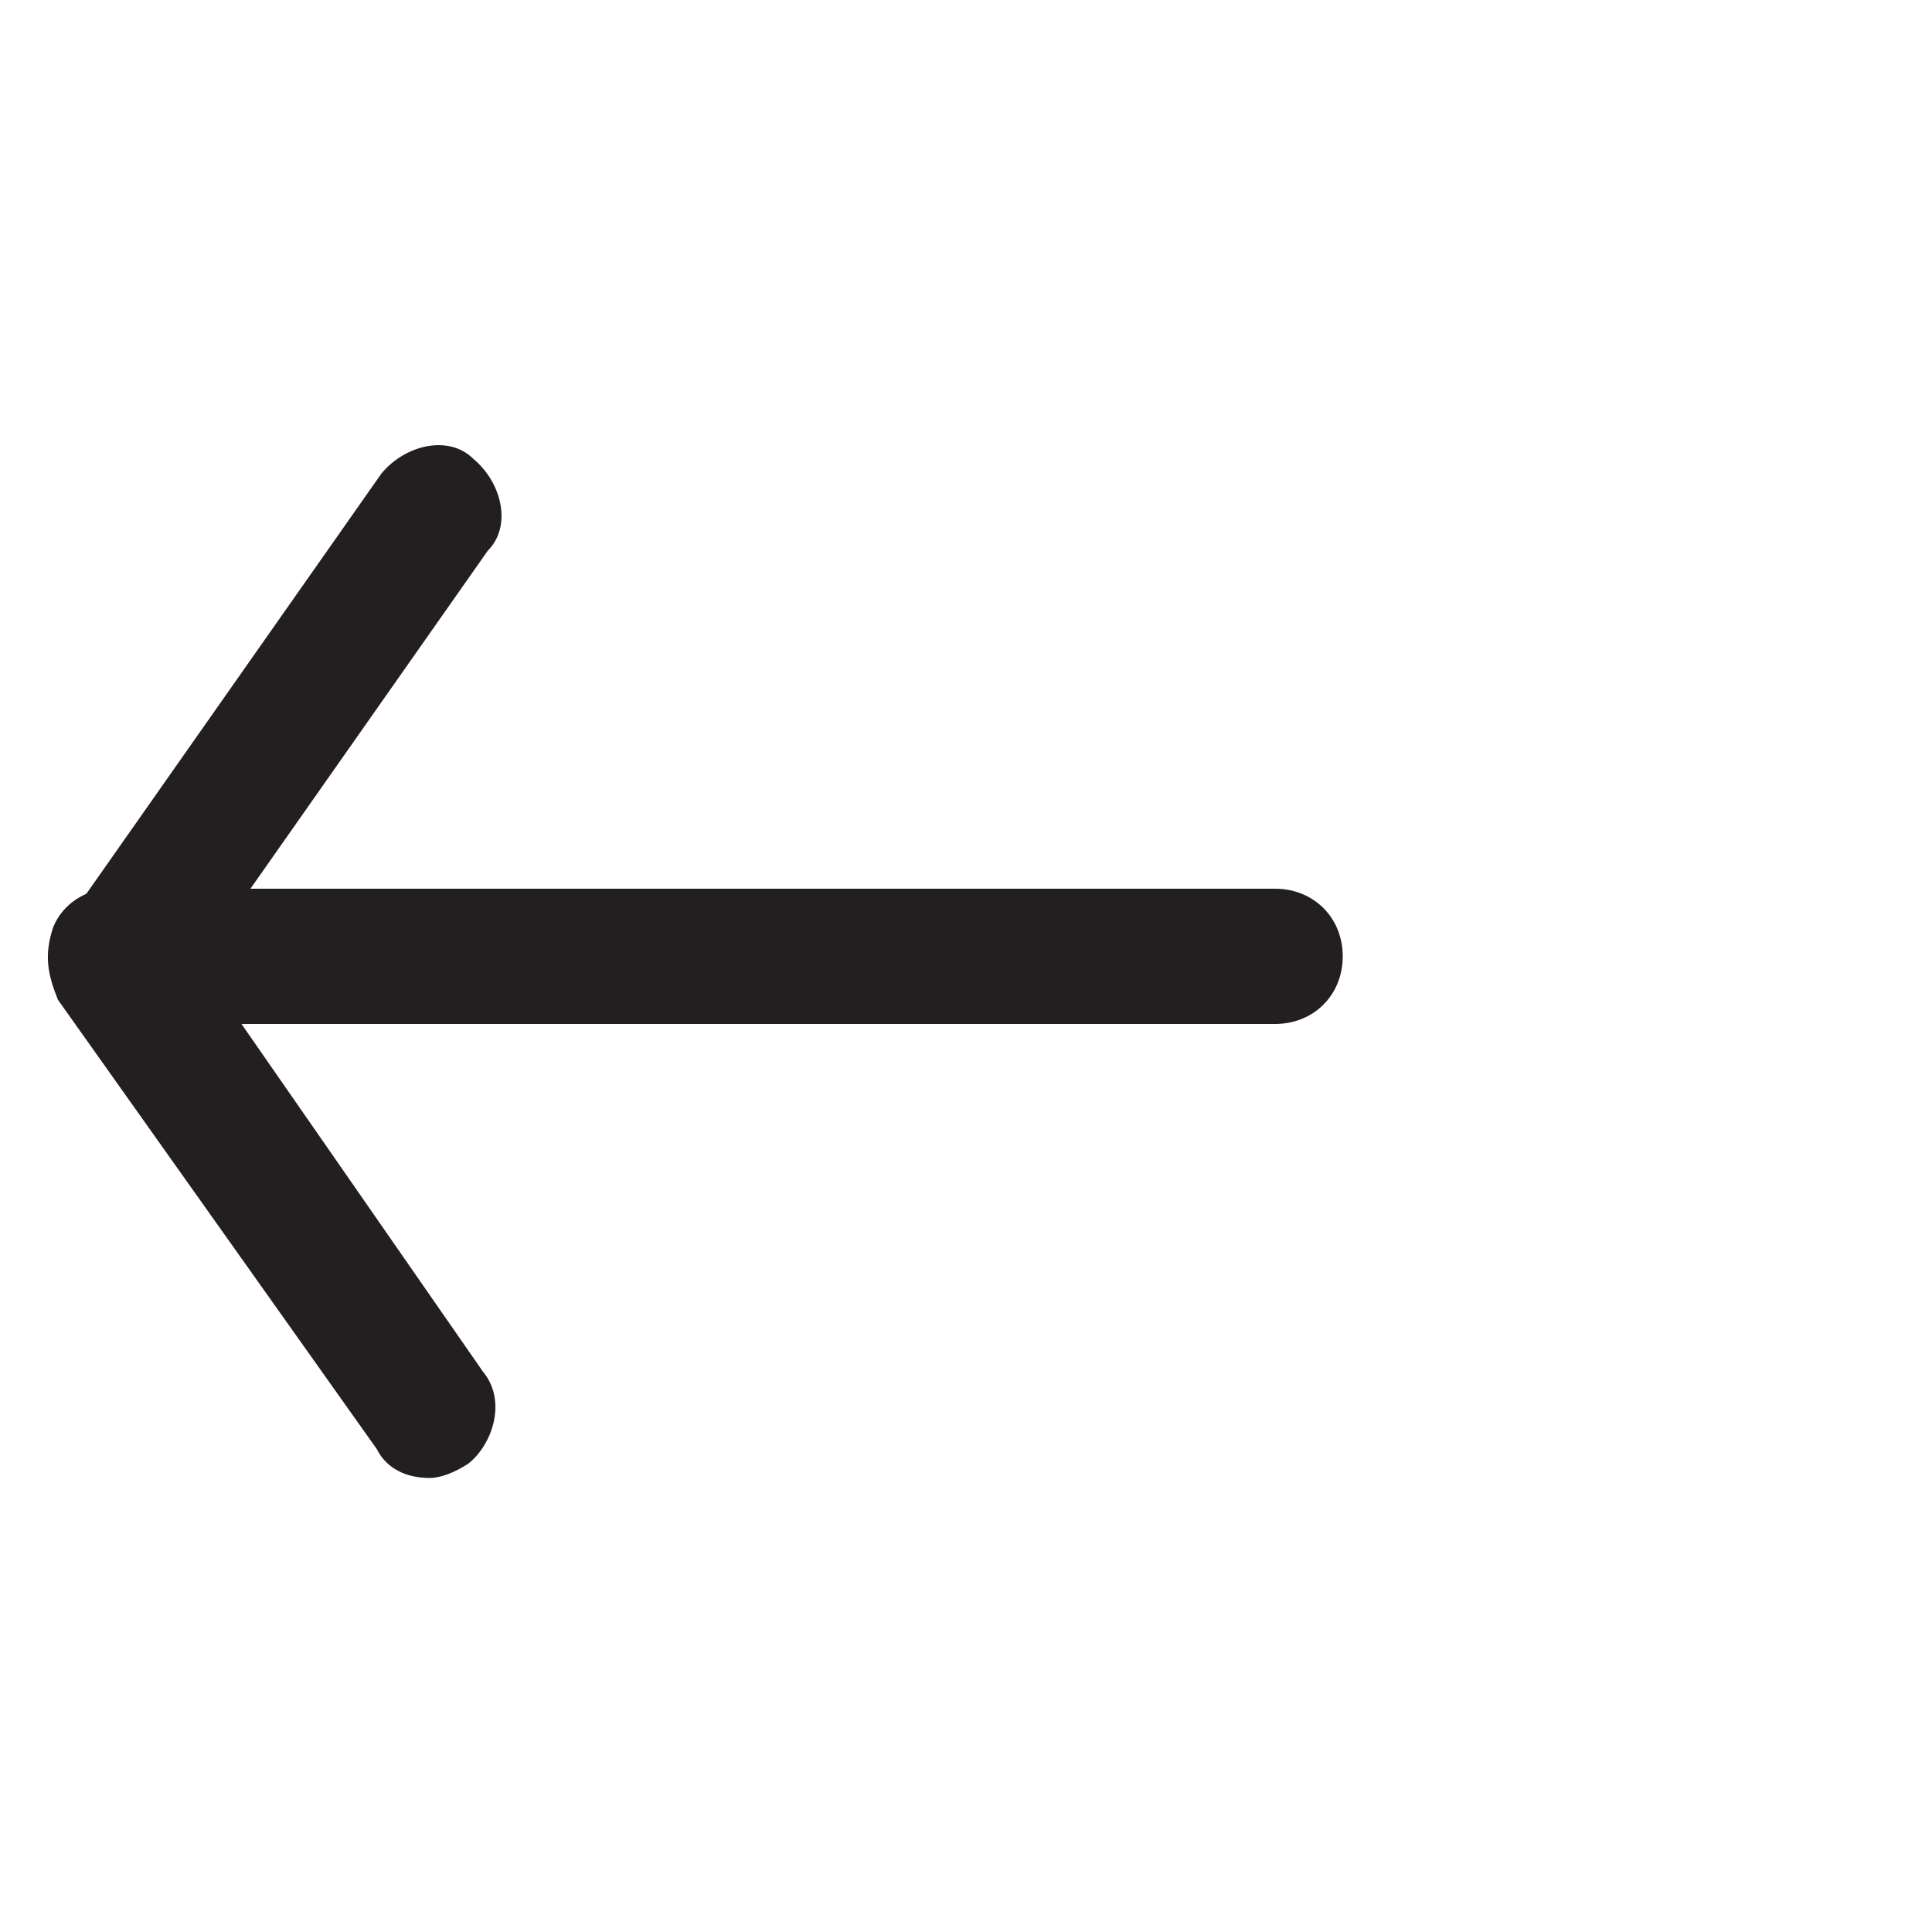 <?xml version="1.0" encoding="utf-8"?>
<!-- Generator: Adobe Illustrator 21.1.0, SVG Export Plug-In . SVG Version: 6.00 Build 0)  -->
<svg version="1.1" id="レイヤー_1" xmlns="http://www.w3.org/2000/svg" xmlns:xlink="http://www.w3.org/1999/xlink" x="0px"
	 y="0px" viewBox="0 0 40 40" style="enable-background:new 0 0 40 40;" xml:space="preserve">
<style type="text/css">
	.st0{fill:#231F20;}
</style>
<title>アートボード 1</title>
<g>
	<path class="st0" d="M8.9,30.6c-0.5,0-0.9-0.2-1.1-0.6l-6.6-9.3c-0.2-0.5-0.3-0.9-0.1-1.5c0.2-0.5,0.7-0.8,1.2-0.8h24.1
		c0.8,0,1.4,0.6,1.4,1.4c0,0.8-0.6,1.4-1.4,1.4H5l5,7.2c0.5,0.6,0.2,1.5-0.3,1.9C9.4,30.5,9.1,30.6,8.9,30.6z"/>
	<path class="st0" d="M2.4,21.3c-0.2,0-0.6-0.1-0.8-0.2c-0.6-0.5-0.8-1.4-0.3-1.9l6.6-9.4c0.5-0.6,1.4-0.8,1.9-0.3
		c0.6,0.5,0.8,1.4,0.3,1.9l-6.6,9.4C3.2,21,2.8,21.3,2.4,21.3z"/>
</g>
</svg>

